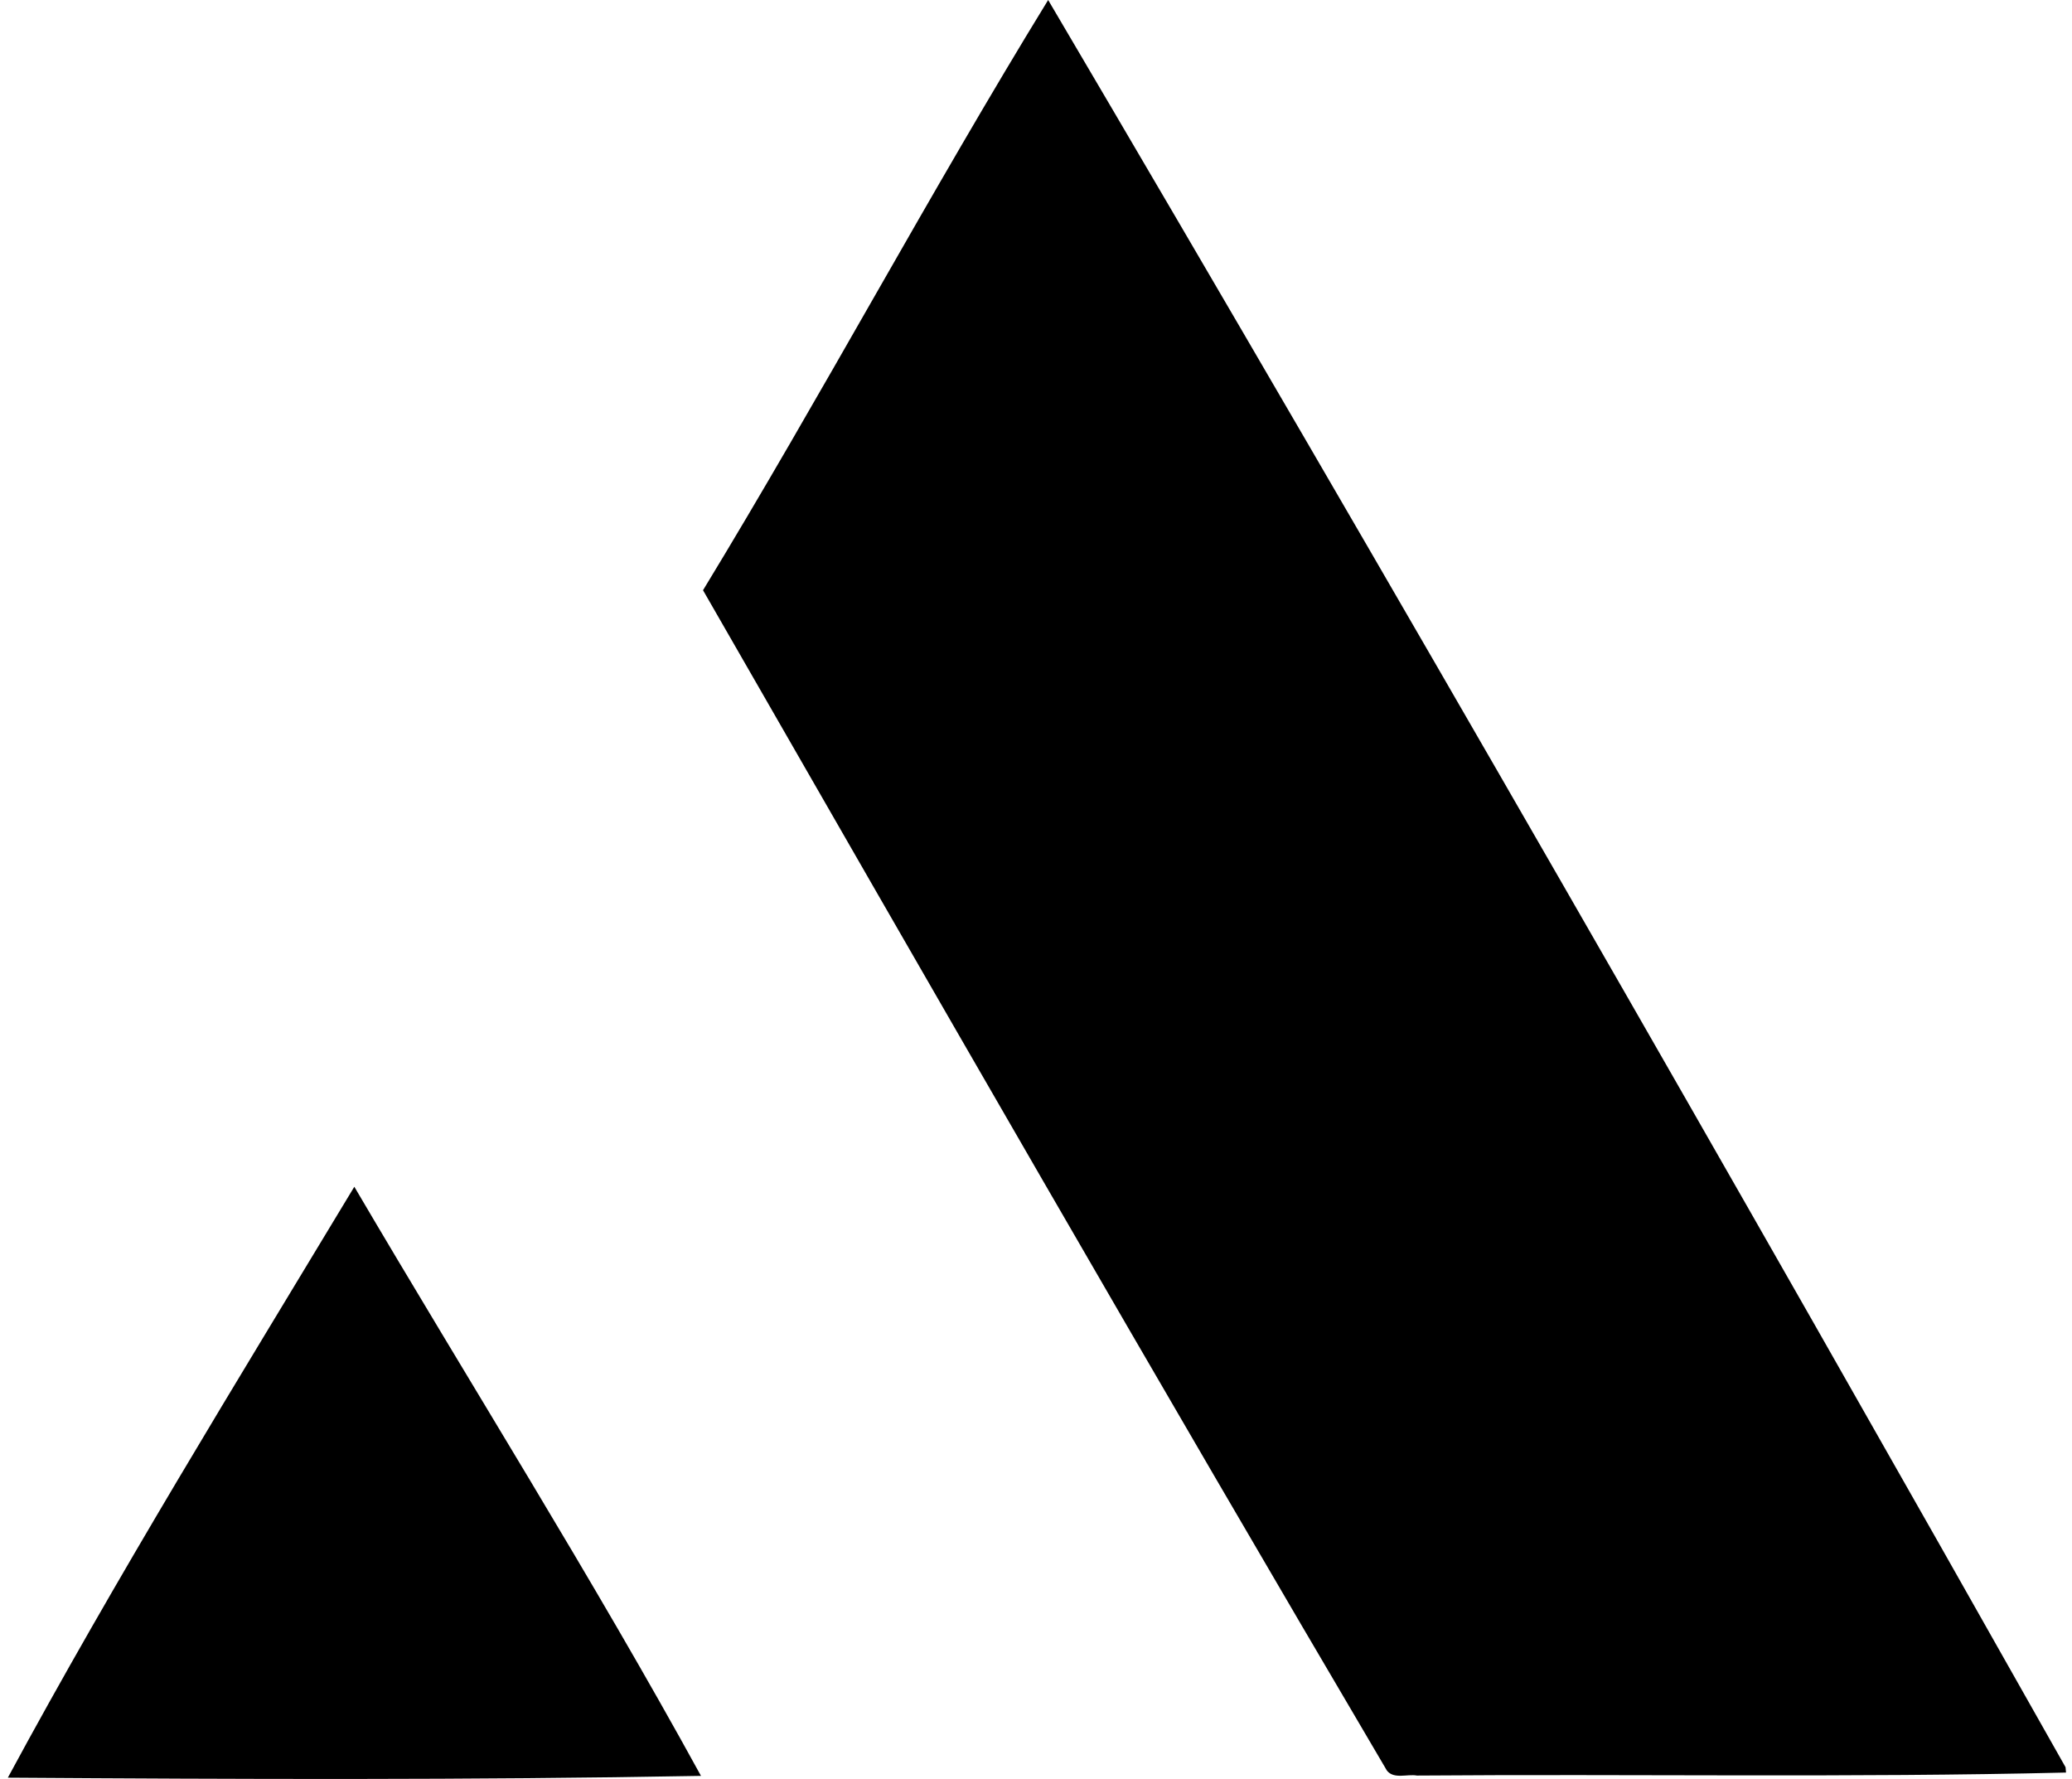 <svg xmlns="http://www.w3.org/2000/svg" width="233" height="200" fill="none" viewBox="0 0 233 200">
  <path fill="#000" d="M79.056 66.358C92.351 44.516 104.531 21.722 117.867 0c38.801 65.843 76.836 132.148 114.409 198.683.01.146.041.453.052.599-24.252.588-48.665.145-72.985.338-1.108-.198-2.581.437-3.378-.552-25.959-44.047-51.449-88.392-76.909-132.71ZM.882 199.859c12.14-22.476 25.756-44.532 38.962-66.436 12.977 22.071 26.693 43.824 38.983 66.233-25.954.479-52.006.375-77.945.203Z"/>
</svg>
